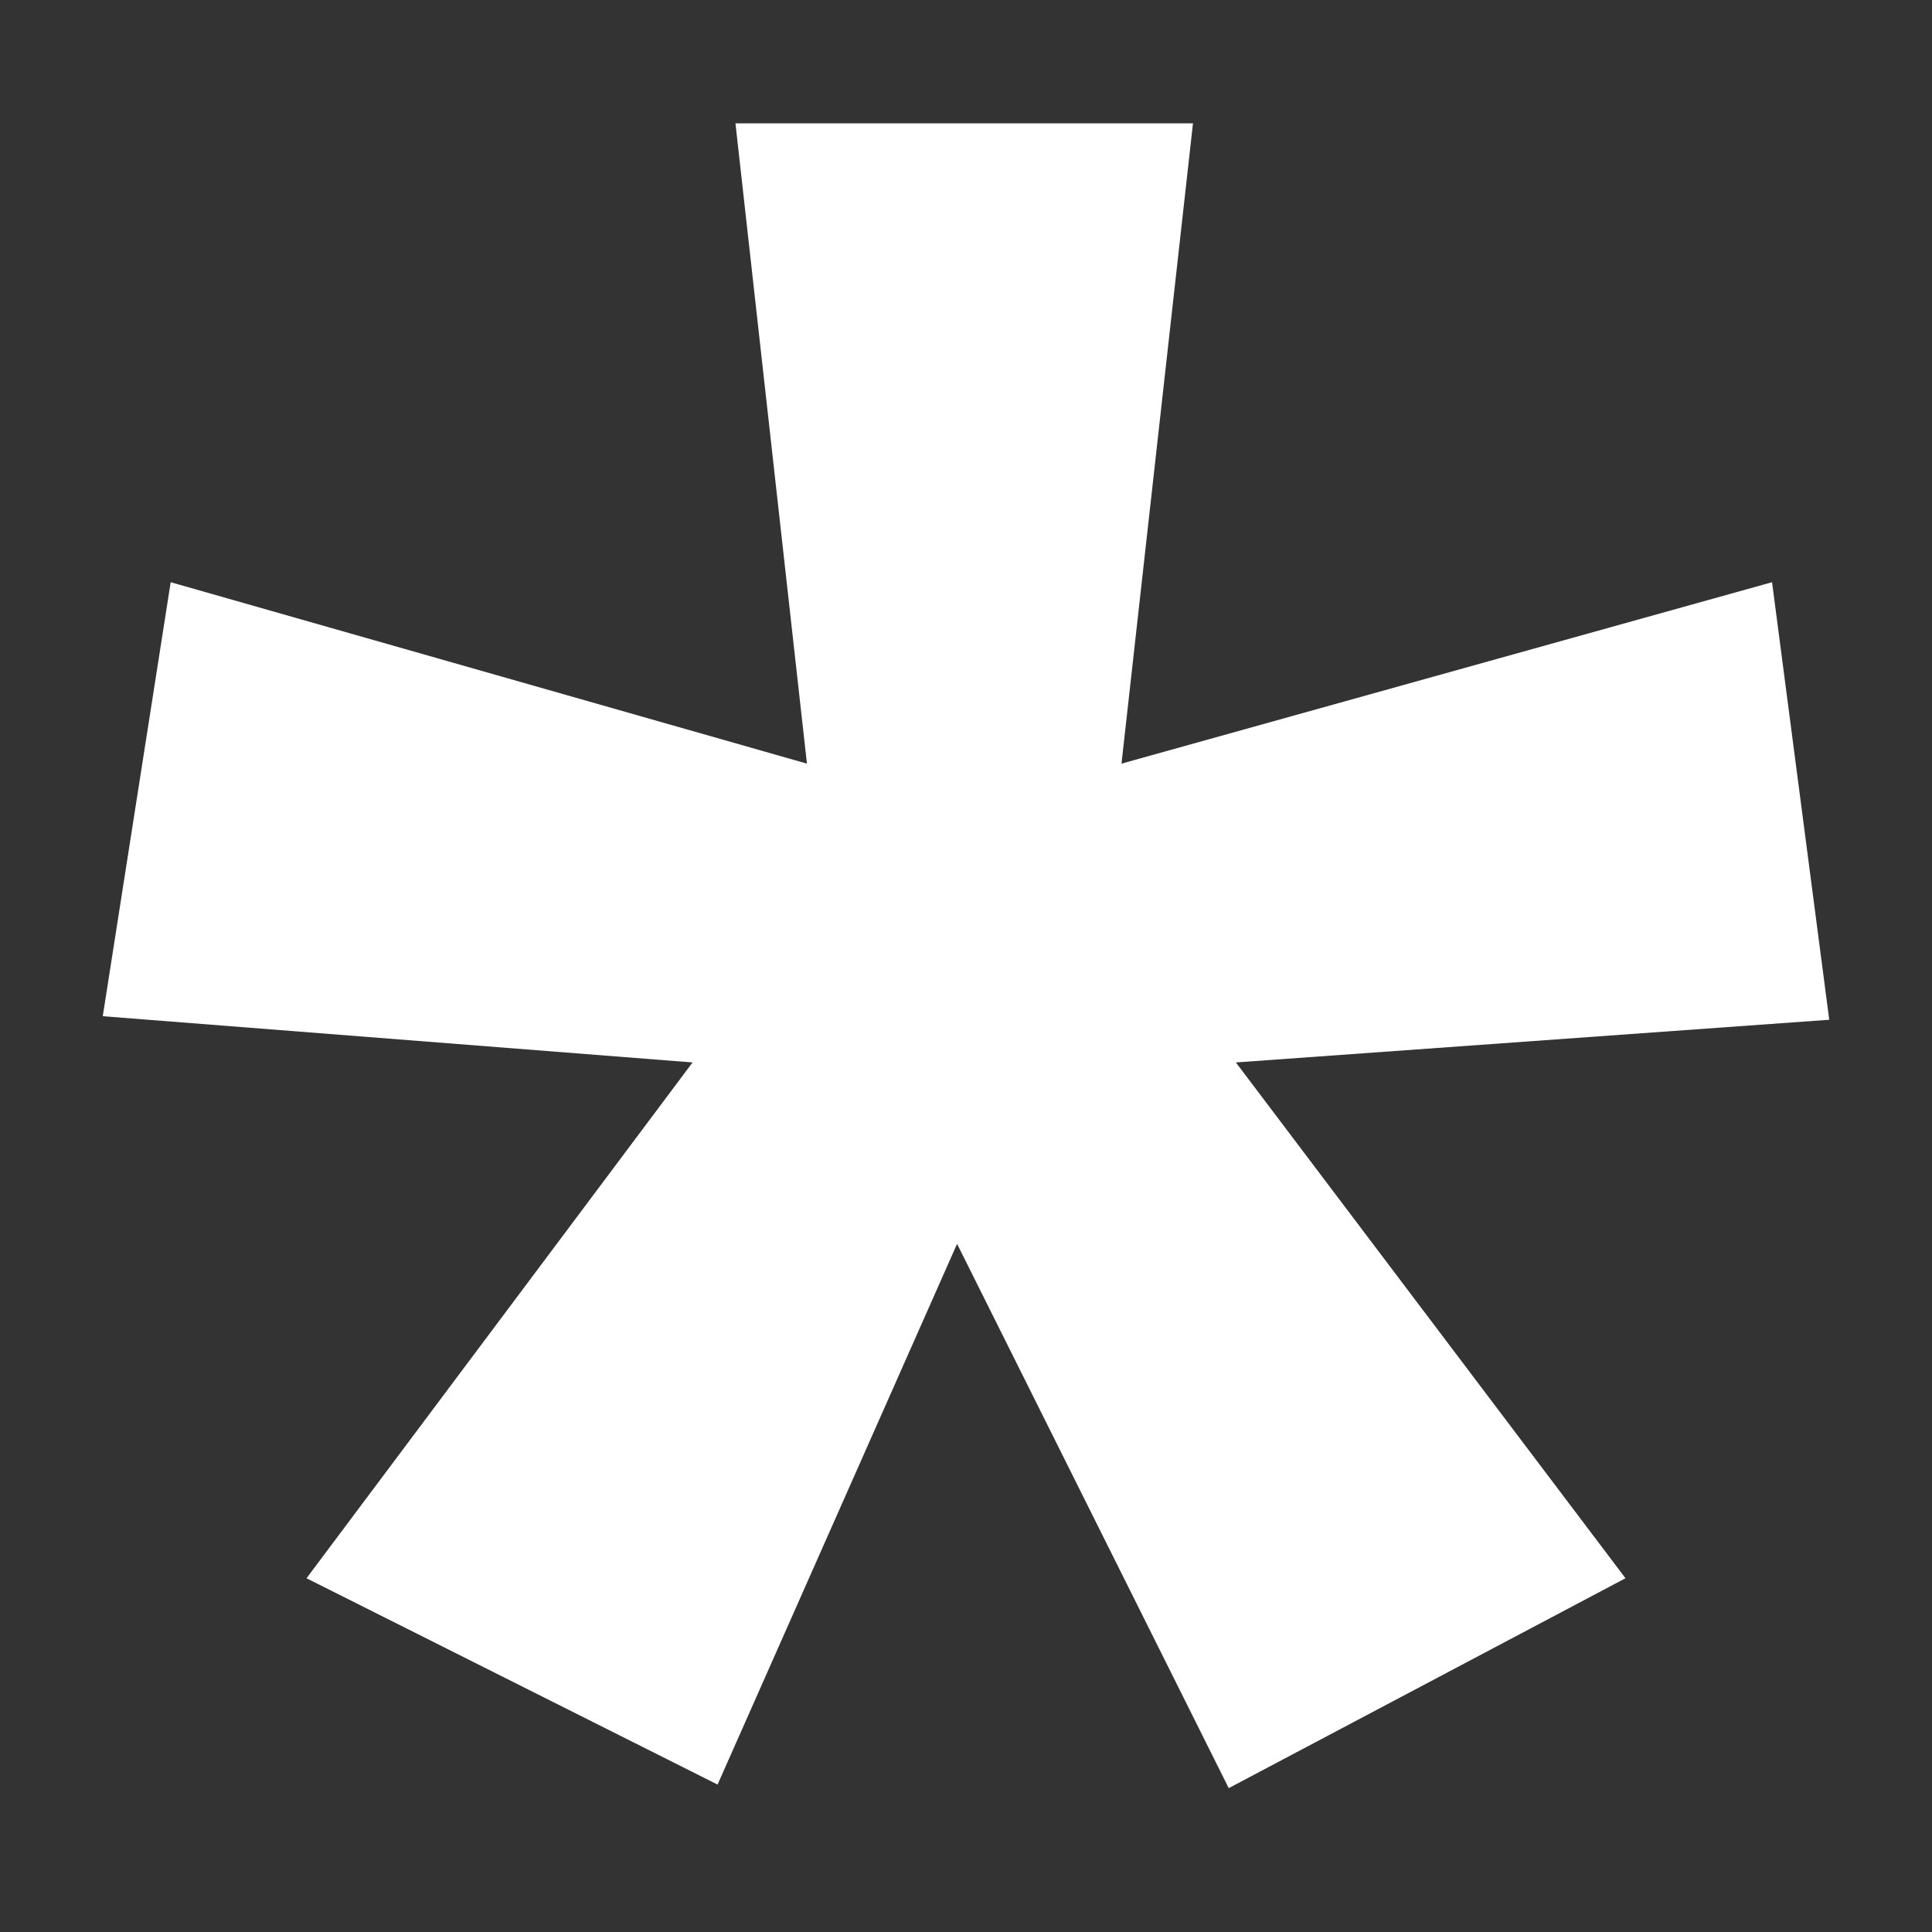 <?xml version="1.0" encoding="UTF-8"?> <svg xmlns="http://www.w3.org/2000/svg" width="306" height="306" viewBox="0 0 306 306" fill="none"><rect x="0" y="0" width="306" height="306" fill="#333333" stroke="none"/><path d="M188.951 19.532L177.628 120.948L280.666 92.213L289.724 161.514L195.745 168.275L257.454 249.971L194.612 283.213L151.585 197.009L113.654 282.649L48.547 249.971L109.691 168.275L16.277 160.951L27.034 92.213L127.807 120.948L116.485 19.532H188.951Z" fill="white"></path></svg> 